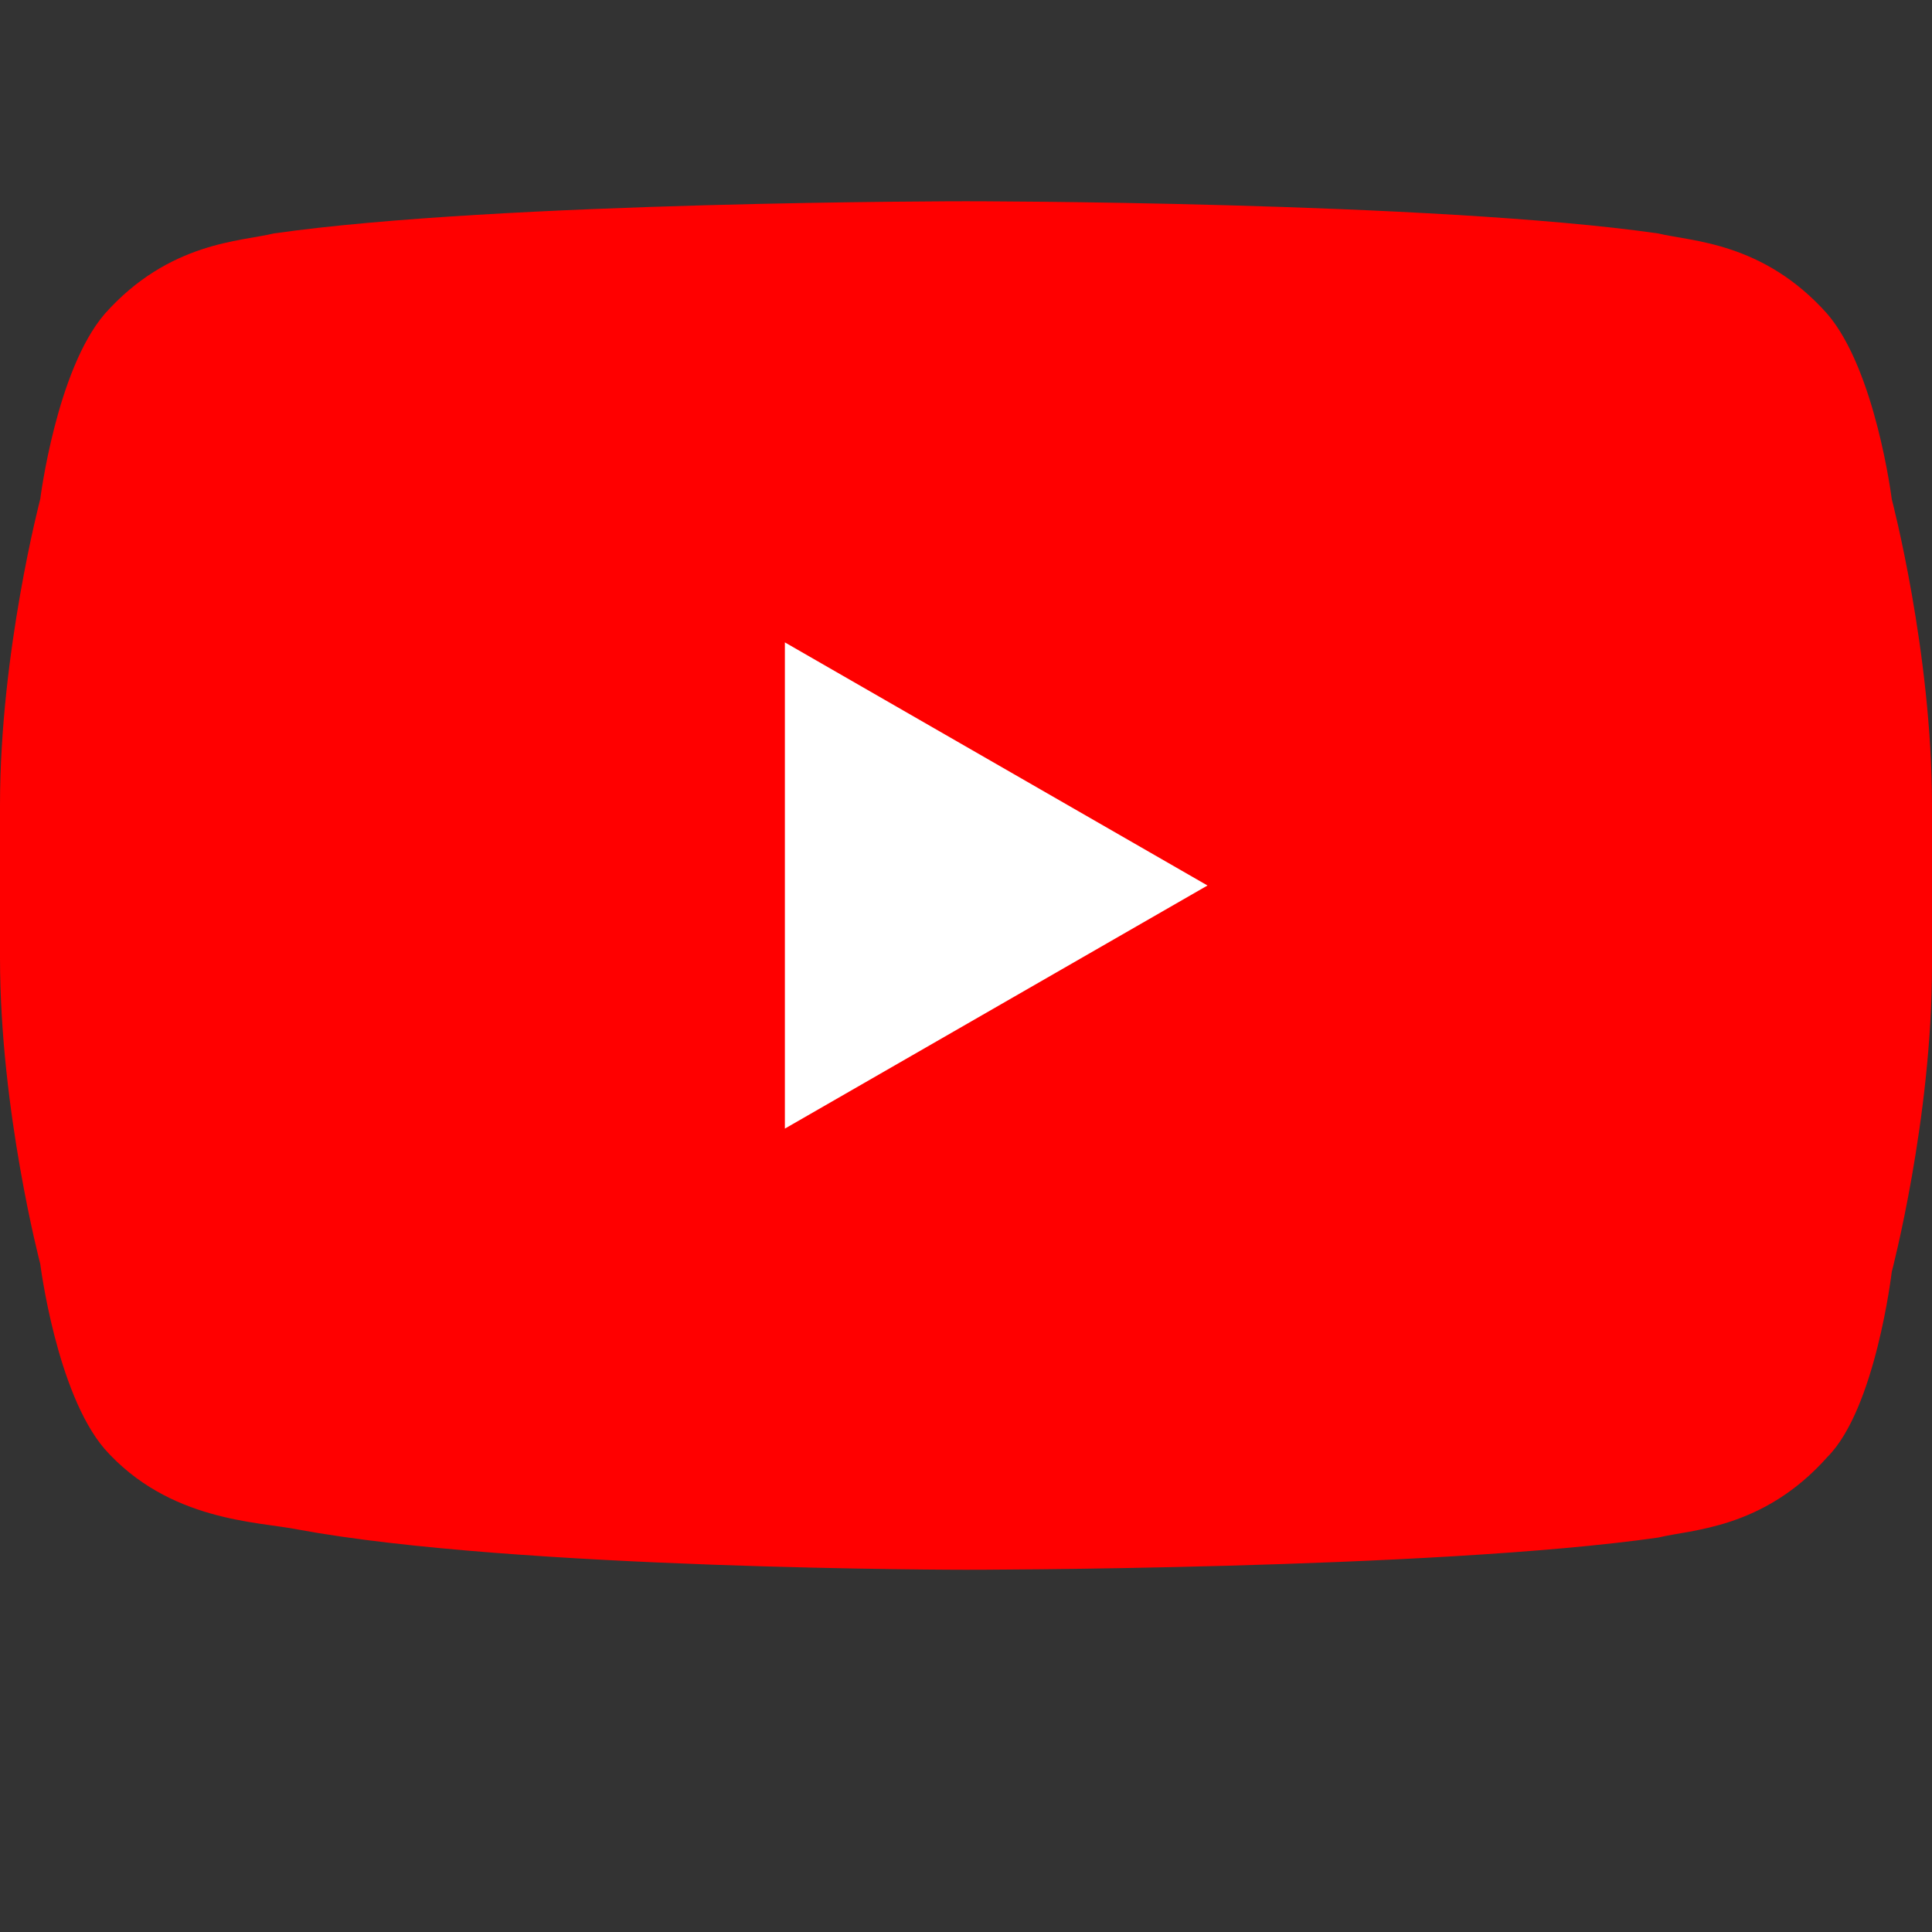 <svg viewBox="0 0 24 24" fill="#FF0000" xmlns="http://www.w3.org/2000/svg">
  <rect x="0" y="0" width="24" height="24" fill="#333333" stroke="none"/>
  <path d="M23.5 6.2s-.2-1.6-.8-2.3c-.8-.9-1.7-.9-2.1-1C17.8 2.5 12 2.5 12 2.5h0s-5.8 0-8.6.4c-.4.1-1.3.1-2.1 1C.7 4.6.5 6.2.5 6.2S0 8.1 0 10v1.9c0 1.9.5 3.8.5 3.8s.2 1.6.8 2.3c.8.9 1.9.9 2.4 1C6.4 19.5 12 19.5 12 19.5s5.8 0 8.6-.4c.4-.1 1.3-.1 2.1-1 .6-.6.8-2.3.8-2.3s.5-1.9.5-3.8V10c0-1.9-.5-3.8-.5-3.8z"/>
  <path d="M9.75 14.02L15 11l-5.25-3.02z" fill="#fff"/>
</svg>
